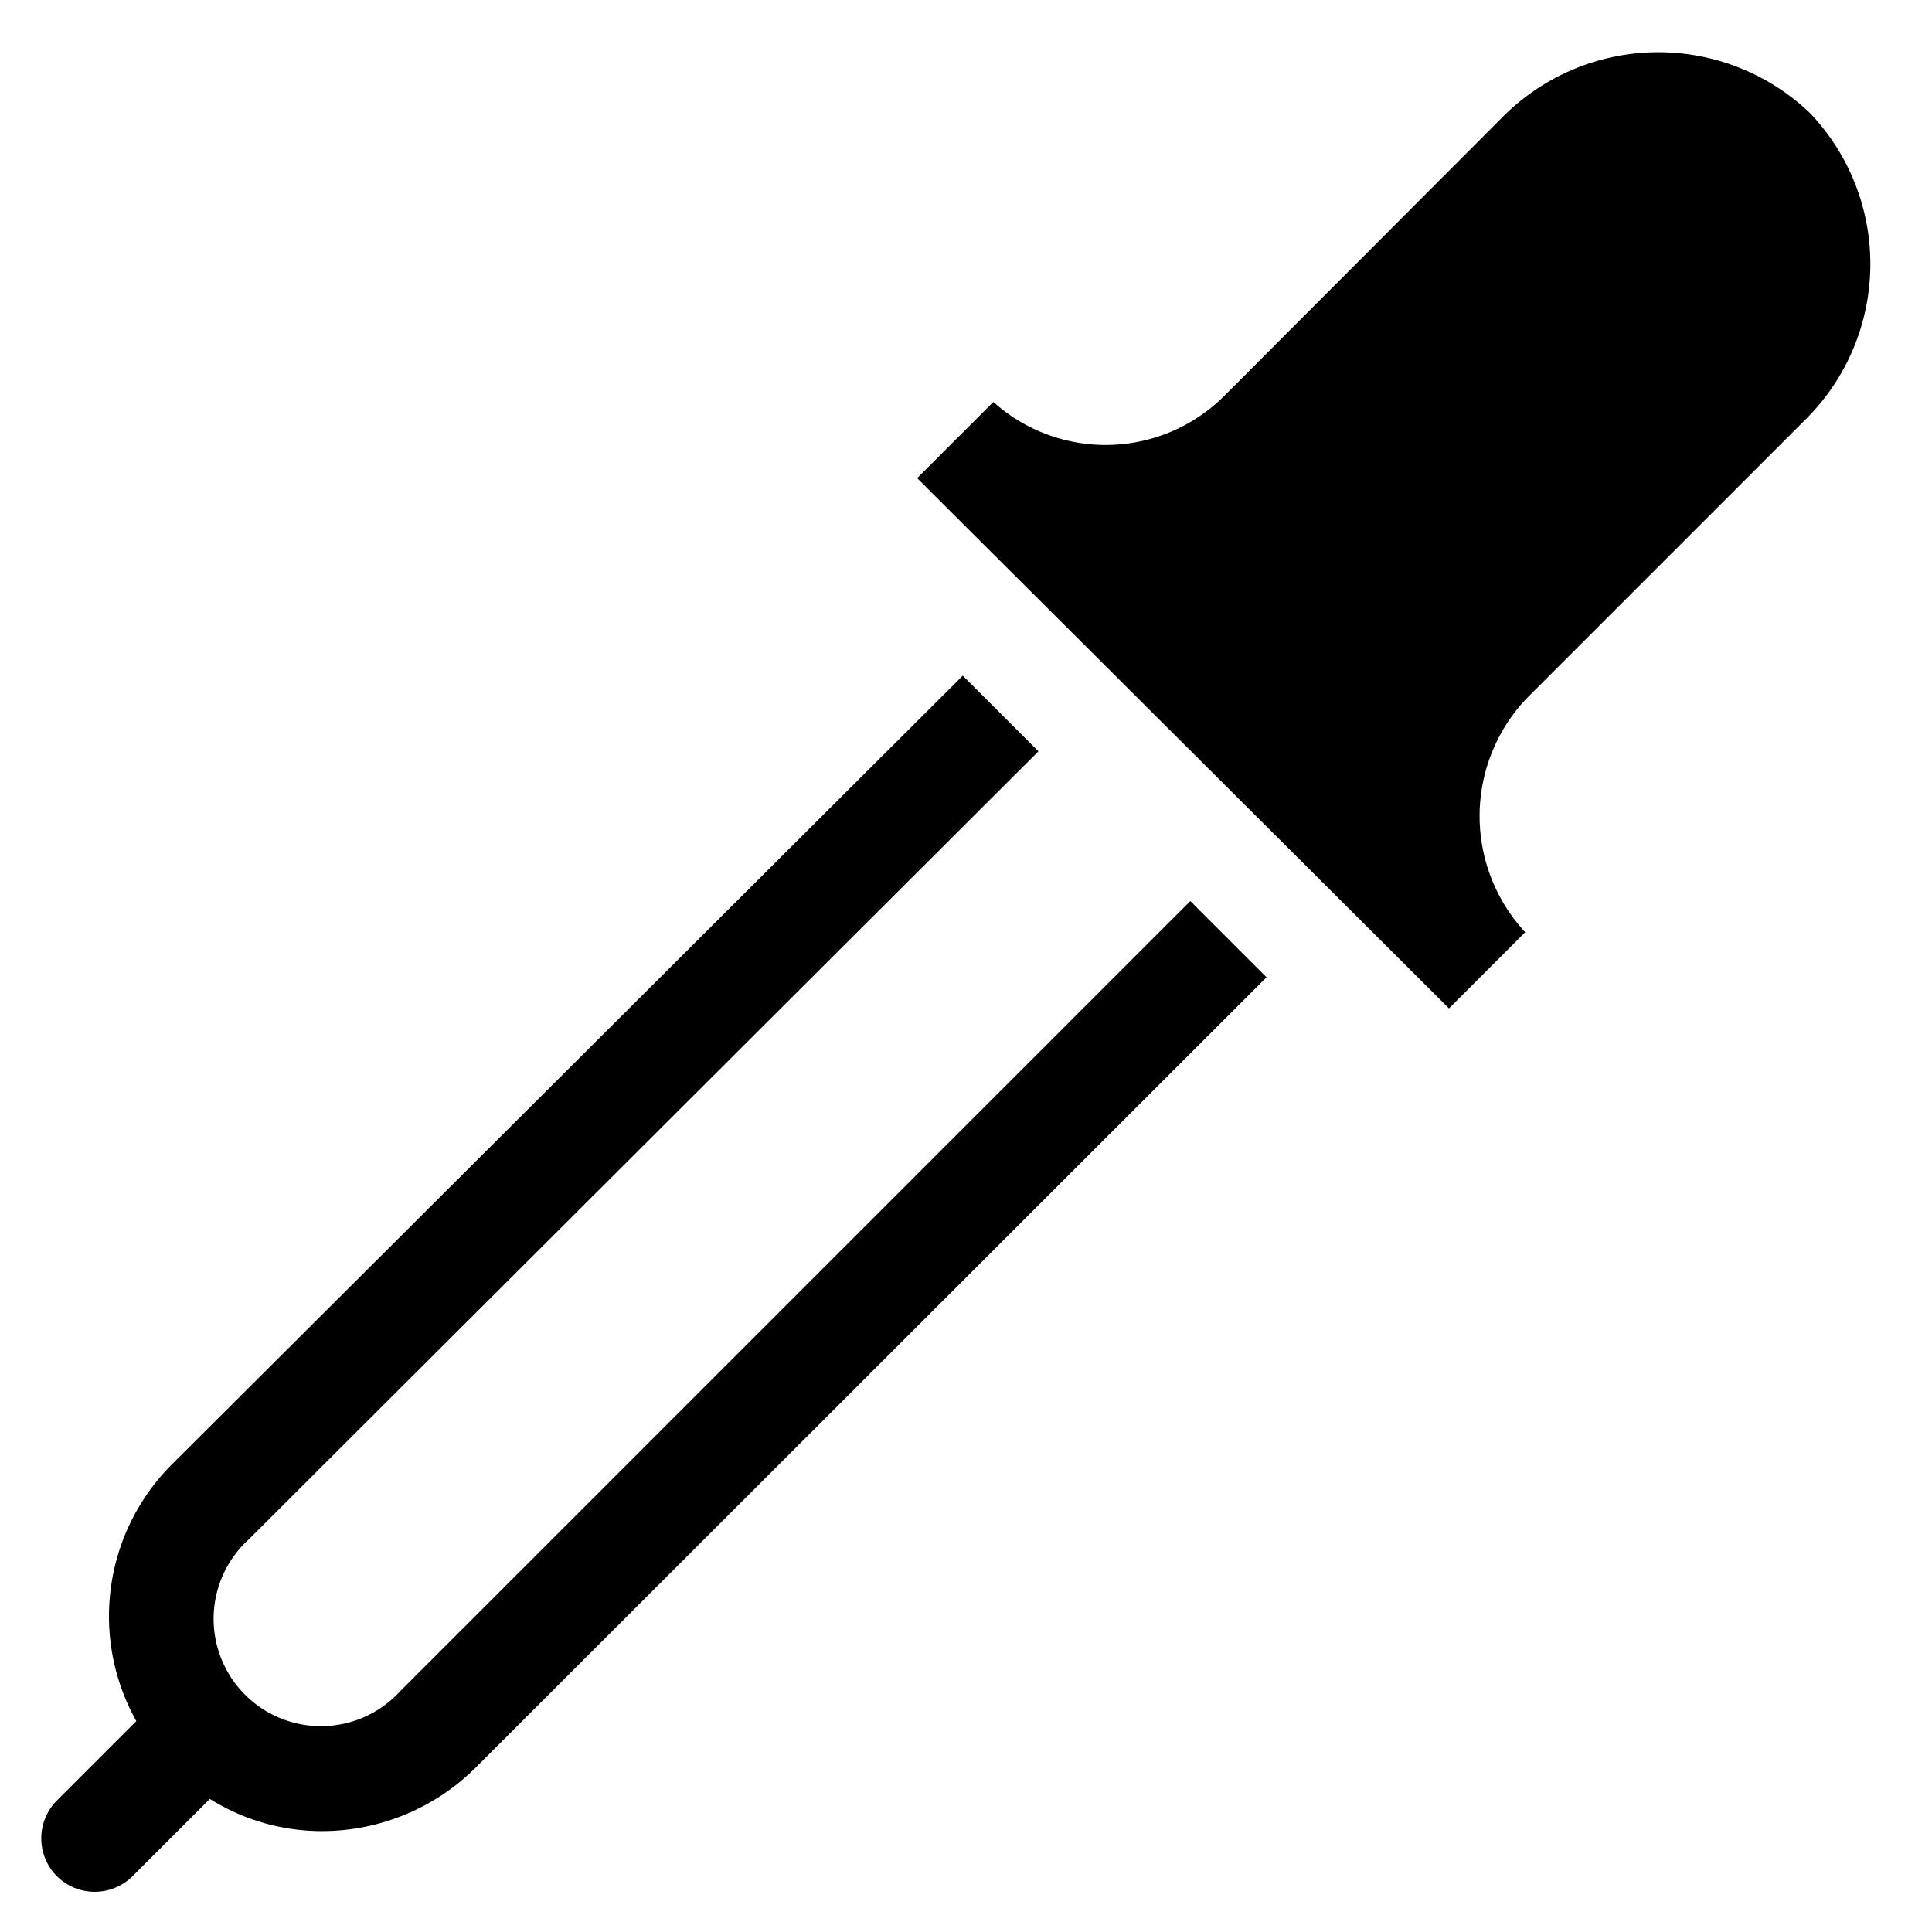 <svg width="36px" height="36px" viewBox="0 0 36 36" version="1.1" preserveAspectRatio="xMidYMid meet" xmlns="http://www.w3.org/2000/svg" xmlns:xlink="http://www.w3.org/1999/xlink">
    <path d="M33.73,2.11a4.09,4.09,0,0,0-5.76.1L22.81,7.38a3.13,3.13,0,0,1-4.3.11L17.09,8.91,27,18.79l1.42-1.42A3.18,3.18,0,0,1,28.46,13l5.17-5.17A4.08,4.08,0,0,0,33.73,2.11Z" class="clr-i-solid clr-i-solid-path-1"></path>
    <path d="M22.18,16.79,7.46,31.51a2,2,0,1,1-2.82-2.83L19.35,14l-1.41-1.41L3.22,27.27a4,4,0,0,0-.68,4.8L1.06,33.55a1,1,0,0,0,0,1.41,1,1,0,0,0,1.41,0l1.44-1.44a3.93,3.93,0,0,0,2.09.6,4.06,4.06,0,0,0,2.88-1.2L23.6,18.21Z" class="clr-i-solid clr-i-solid-path-2"></path>
    <rect x="0" y="0" width="36" height="36" fill-opacity="0" />
</svg>